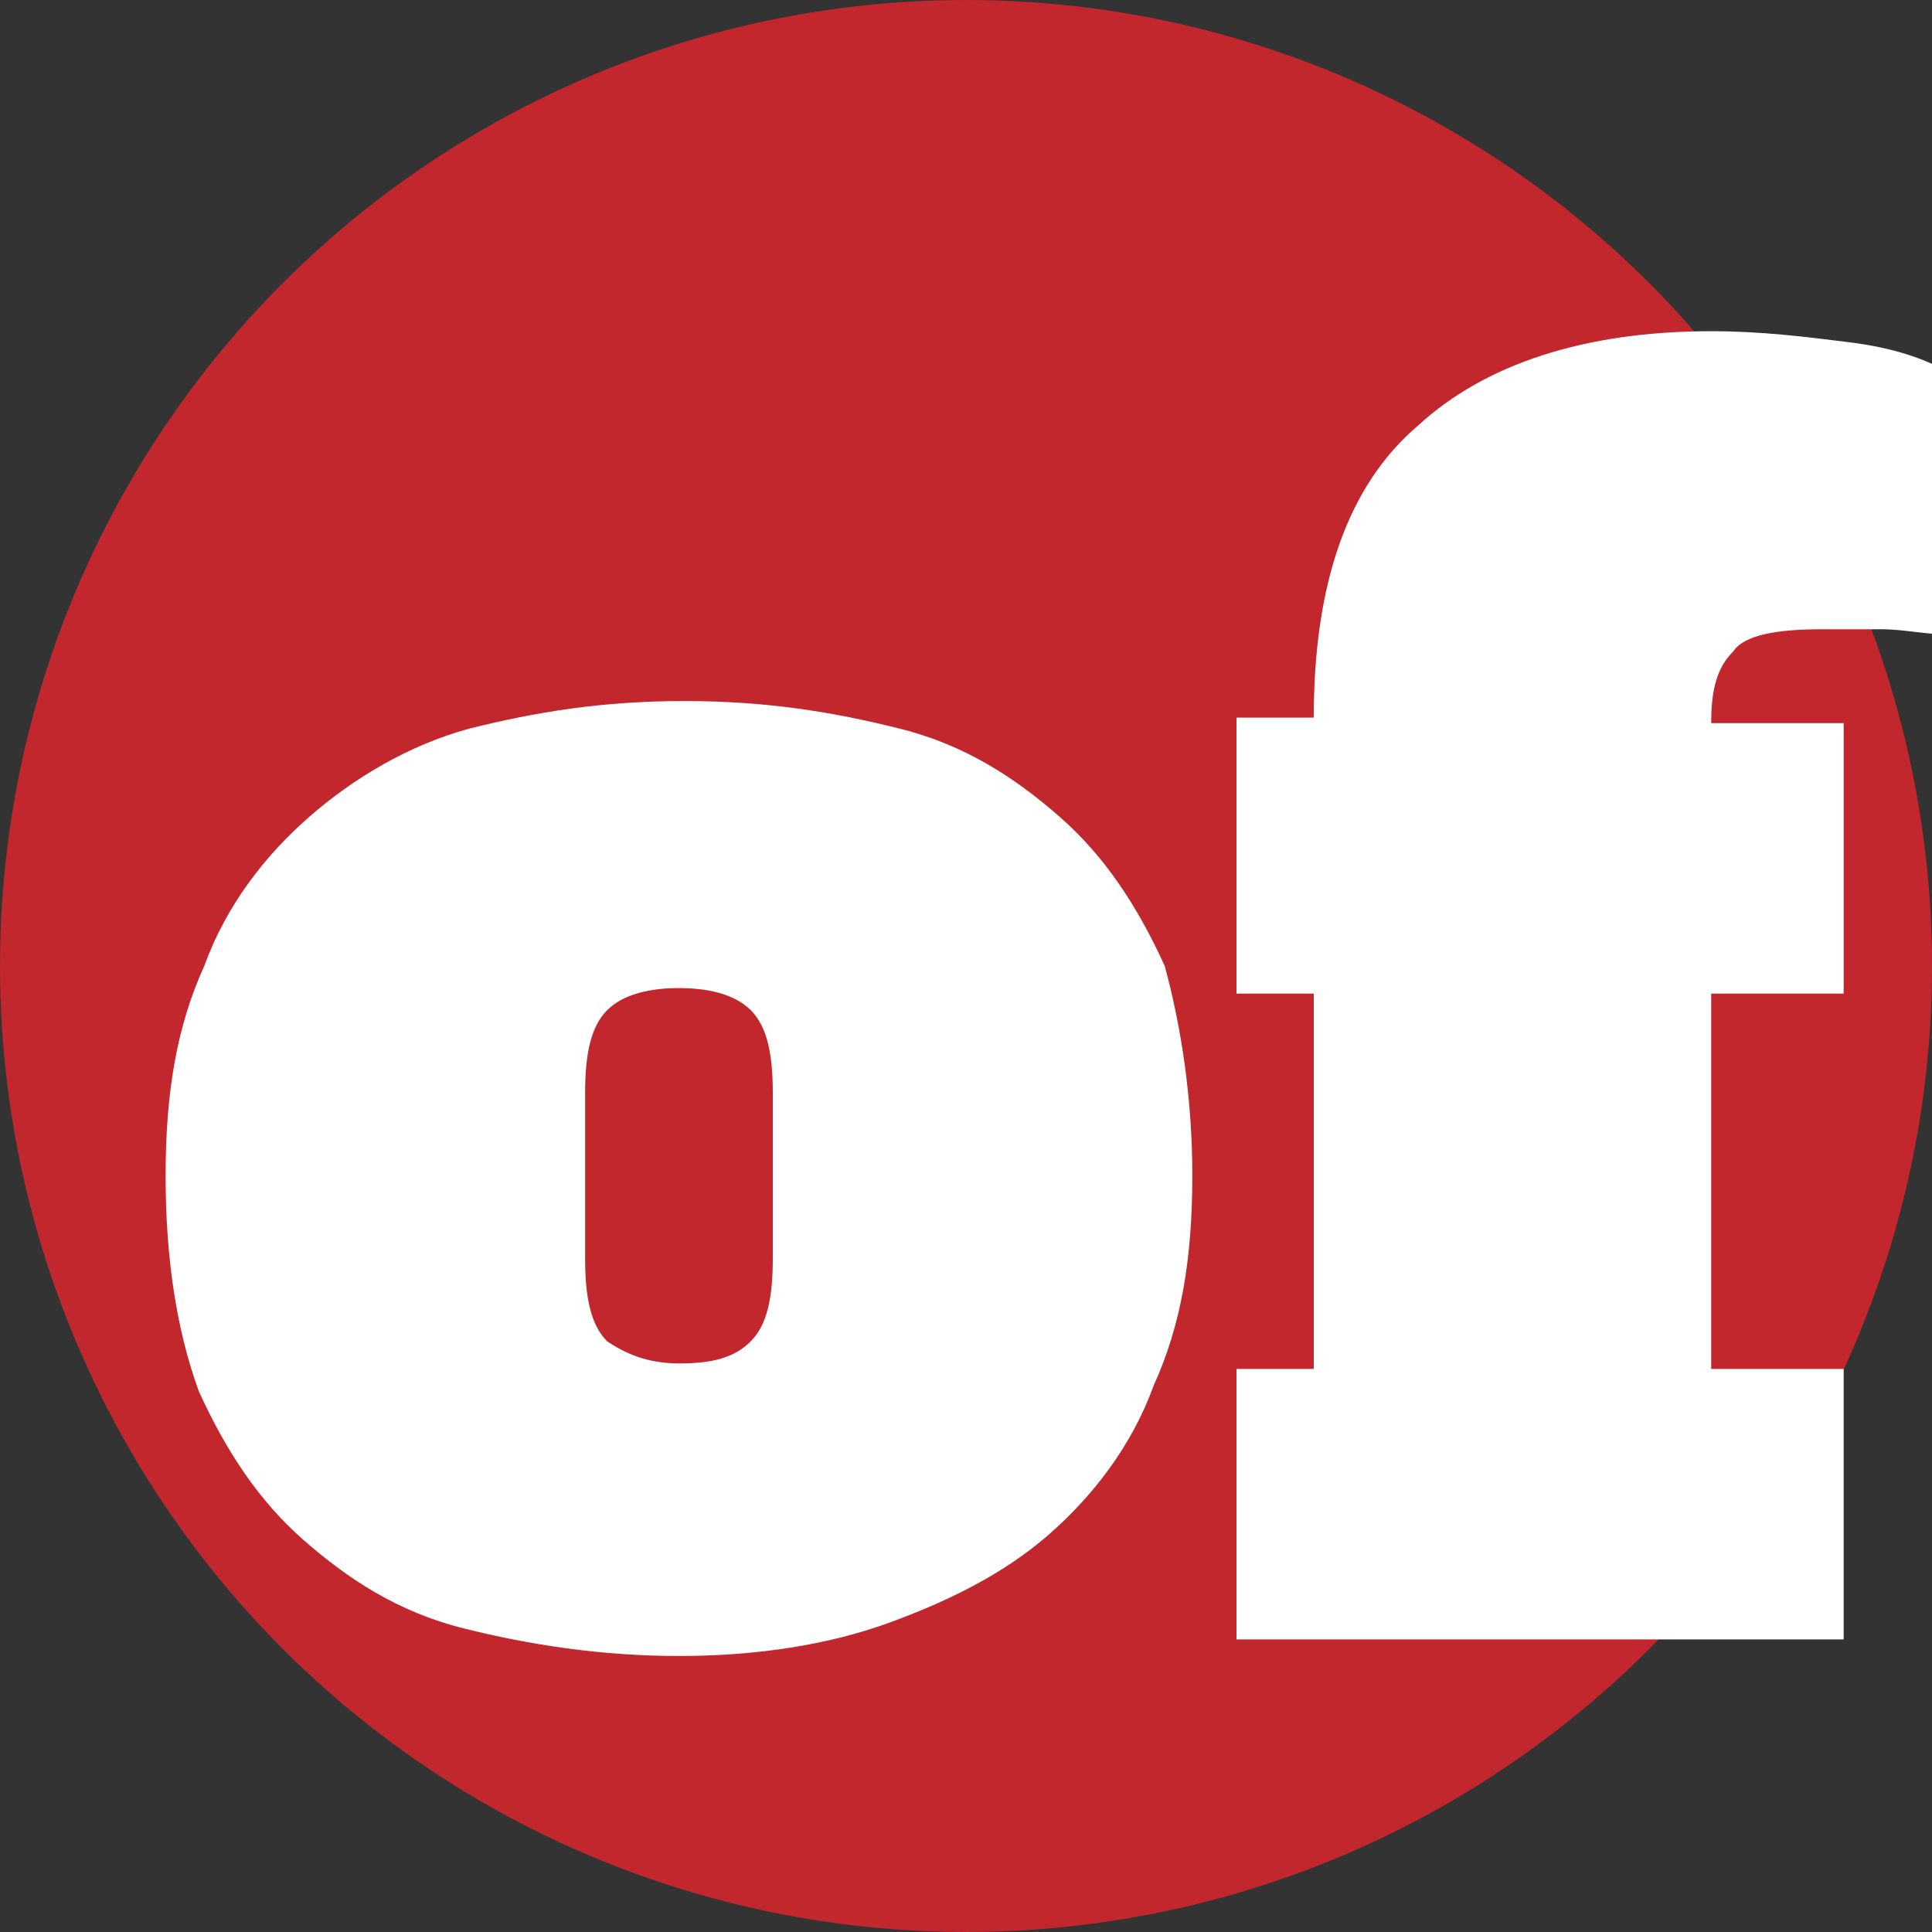 <?xml version="1.0" encoding="utf-8"?>
<!-- Generator: Adobe Illustrator 24.2.0, SVG Export Plug-In . SVG Version: 6.00 Build 0)  -->
<svg version="1.1" id="Layer_1" xmlns="http://www.w3.org/2000/svg" xmlns:xlink="http://www.w3.org/1999/xlink" x="0px" y="0px"
	 viewBox="0 0 35 35" style="enable-background:new 0 0 35 35;" xml:space="preserve">
<rect x="0" y="0" width="35" height="35" fill="#333333" stroke="none"/>
<style type="text/css">
	.st0{fill:#C1272D;}
	.st1{fill:#FFFFFF;}
</style>
<circle class="st0" cx="17.5" cy="17.5" r="17.5"/>
<g>
	<path class="st1" d="M21.6,21.3c0,1.5-0.2,2.7-0.7,3.8c-0.4,1.1-1.1,2-1.9,2.7c-0.8,0.7-1.8,1.2-2.9,1.6C15,29.8,13.7,30,12.3,30
		s-2.7-0.2-3.9-0.5c-1.2-0.3-2.1-0.9-2.9-1.6c-0.8-0.7-1.4-1.6-1.9-2.7C3.2,24.1,3,22.8,3,21.3c0-1.5,0.2-2.7,0.7-3.8
		c0.4-1.1,1.1-2,1.9-2.7c0.8-0.7,1.8-1.3,2.9-1.6c1.2-0.3,2.4-0.5,3.9-0.5s2.7,0.2,3.9,0.5c1.2,0.3,2.1,0.9,2.9,1.6
		c0.8,0.7,1.4,1.6,1.9,2.7C21.4,18.6,21.6,19.9,21.6,21.3z M12.3,24.7c0.6,0,1-0.1,1.3-0.4c0.3-0.3,0.4-0.8,0.4-1.5v-3
		c0-0.7-0.1-1.2-0.4-1.5c-0.3-0.3-0.8-0.4-1.3-0.4s-1,0.1-1.3,0.4c-0.3,0.3-0.4,0.8-0.4,1.5v3c0,0.7,0.1,1.2,0.4,1.5
		C11.3,24.5,11.7,24.7,12.3,24.7z"/>
	<path class="st1" d="M22.4,13h1.4c0-2.4,0.6-4.2,1.9-5.3C26.9,6.6,28.7,6,31,6c0.9,0,1.7,0.1,2.5,0.2c0.8,0.1,1.4,0.3,1.9,0.6v4.7
		c-0.5,0-0.9-0.1-1.3-0.1c-0.4,0-0.7,0-1.1,0c-0.8,0-1.4,0.1-1.6,0.4c-0.3,0.3-0.4,0.7-0.4,1.3h2.4v4.9h-2.4v6.8h2.4v4.9H22.4v-4.9
		h1.4v-6.8h-1.4V13z"/>
</g>
</svg>
